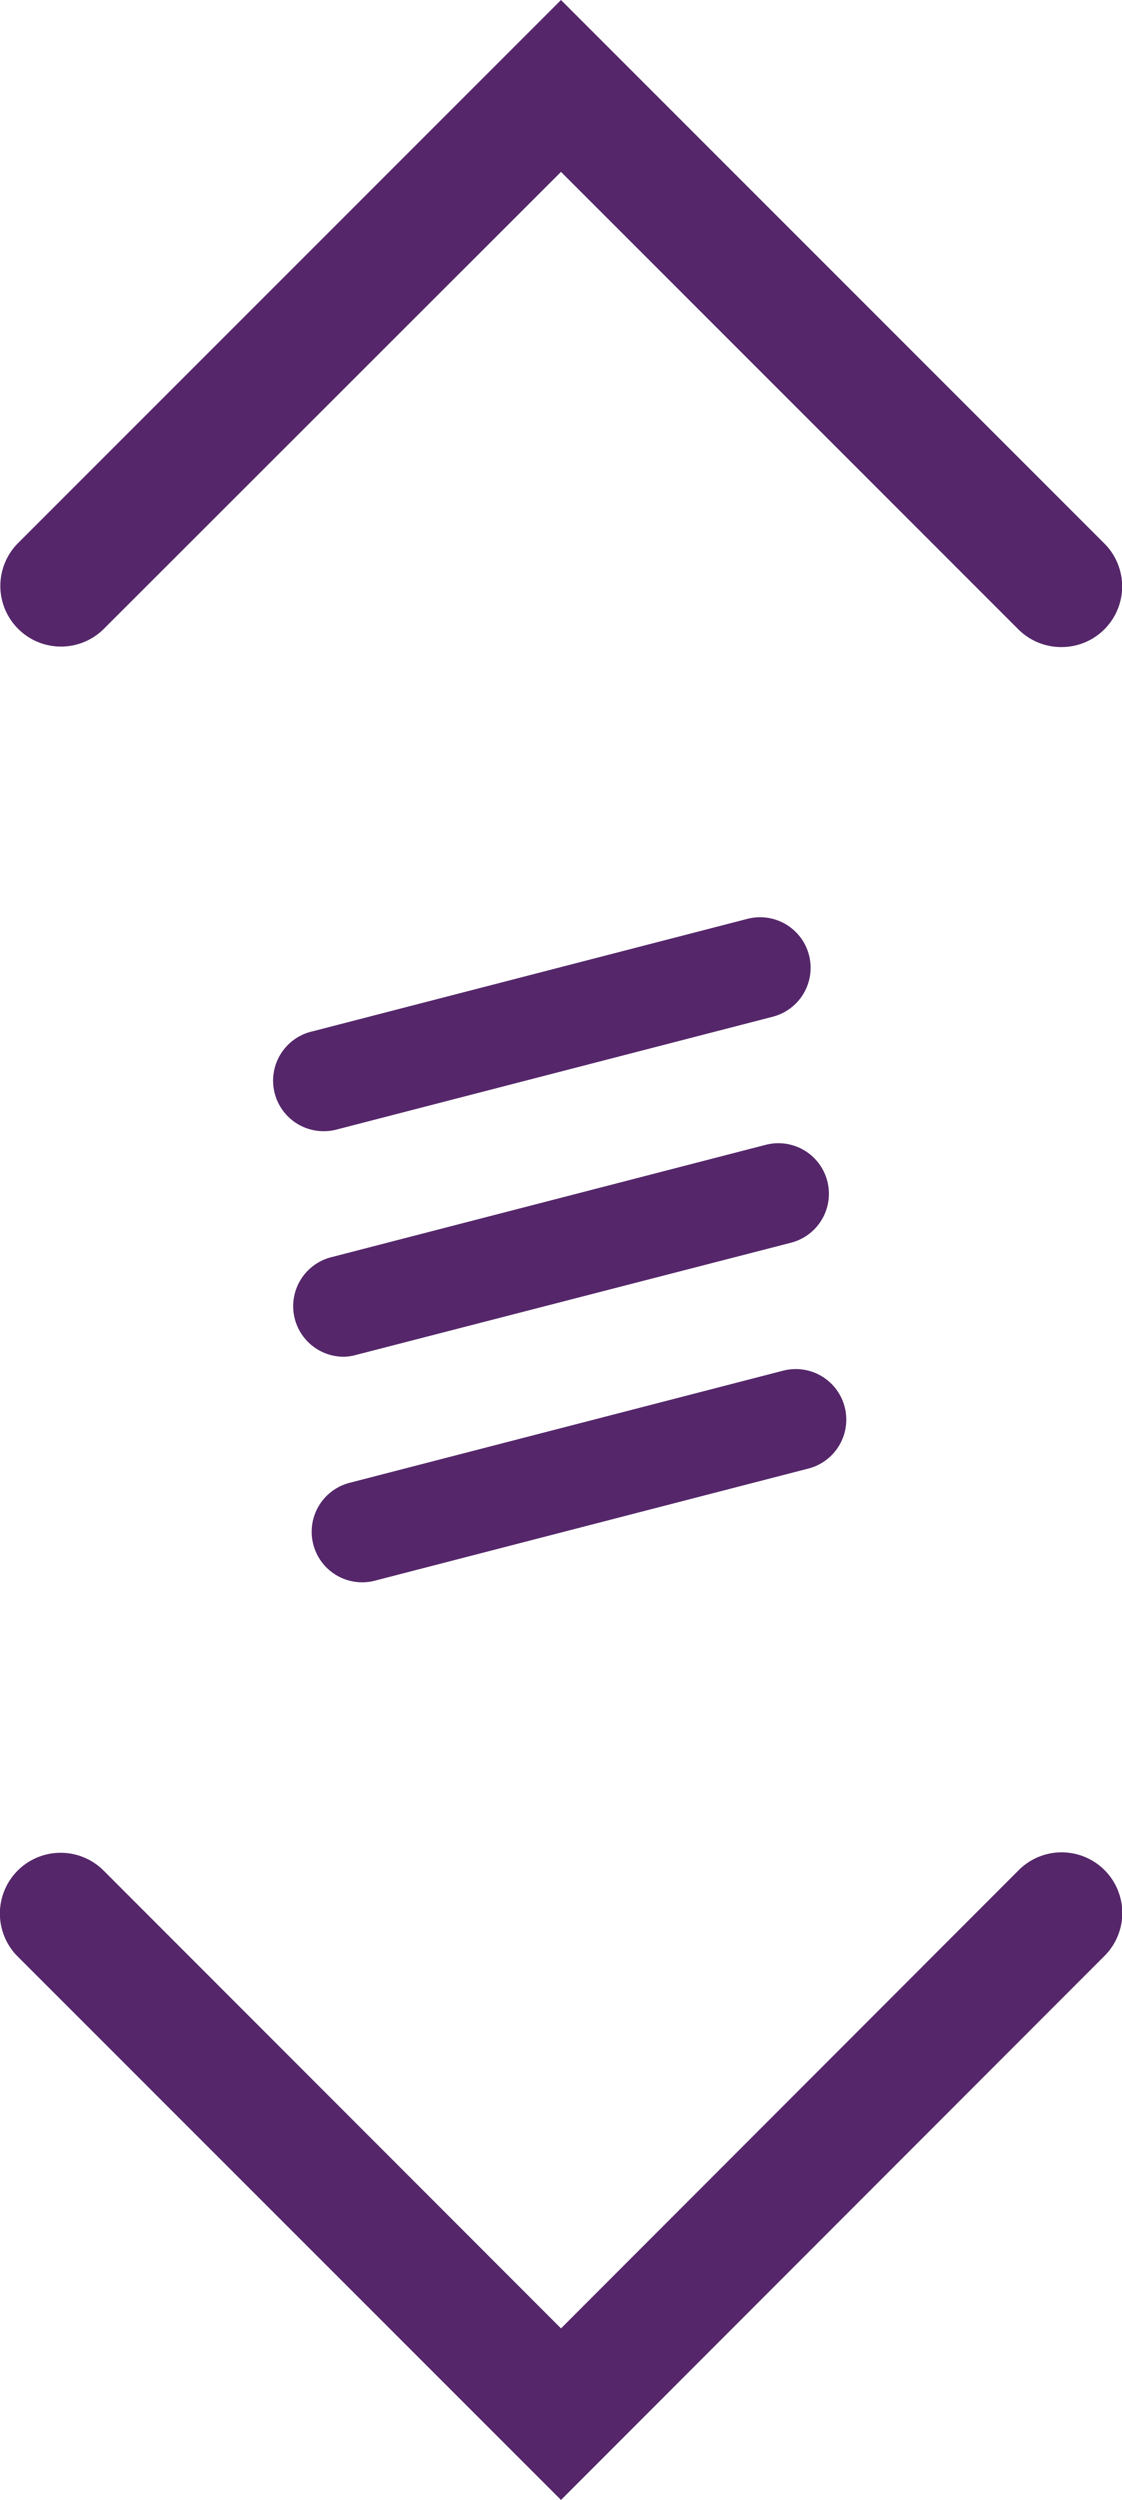 <?xml version="1.0"?>
<svg xmlns="http://www.w3.org/2000/svg" viewBox="0 0 111 247.26" width="111" height="247.26" x="0" y="0"><defs><style>.cls-1{fill:#55276a;}</style></defs><title>scrollarrows_saltan1809Asset 3</title><g id="Layer_2" data-name="Layer 2"><g id="Layer_1-2" data-name="Layer 1"><path class="cls-1" d="M105,64a6,6,0,0,1-4.25-1.75L55.5,17,10.24,62.23a6,6,0,0,1-8.48-8.49L55.5,0l53.74,53.74A6,6,0,0,1,105,64Z"/><path class="cls-1" d="M55.5,247.26,1.76,193.52A6,6,0,0,1,10.24,185L55.5,230.29,100.75,185a6,6,0,1,1,8.49,8.48Z"/><path class="cls-1" d="M32.18,111.88A5,5,0,0,1,30.94,102l43-11.12a5,5,0,1,1,2.51,9.68l-43,11.12A5,5,0,0,1,32.18,111.88Z"/><path class="cls-1" d="M34,134.19a5,5,0,0,1-1.25-9.84l43-11.12a5,5,0,1,1,2.51,9.68L35.26,134A4.93,4.93,0,0,1,34,134.19Z"/><path class="cls-1" d="M35.83,156.5a5,5,0,0,1-1.25-9.84l43-11.12a5,5,0,0,1,2.5,9.68l-43,11.12A4.93,4.93,0,0,1,35.83,156.5Z"/></g></g></svg>
